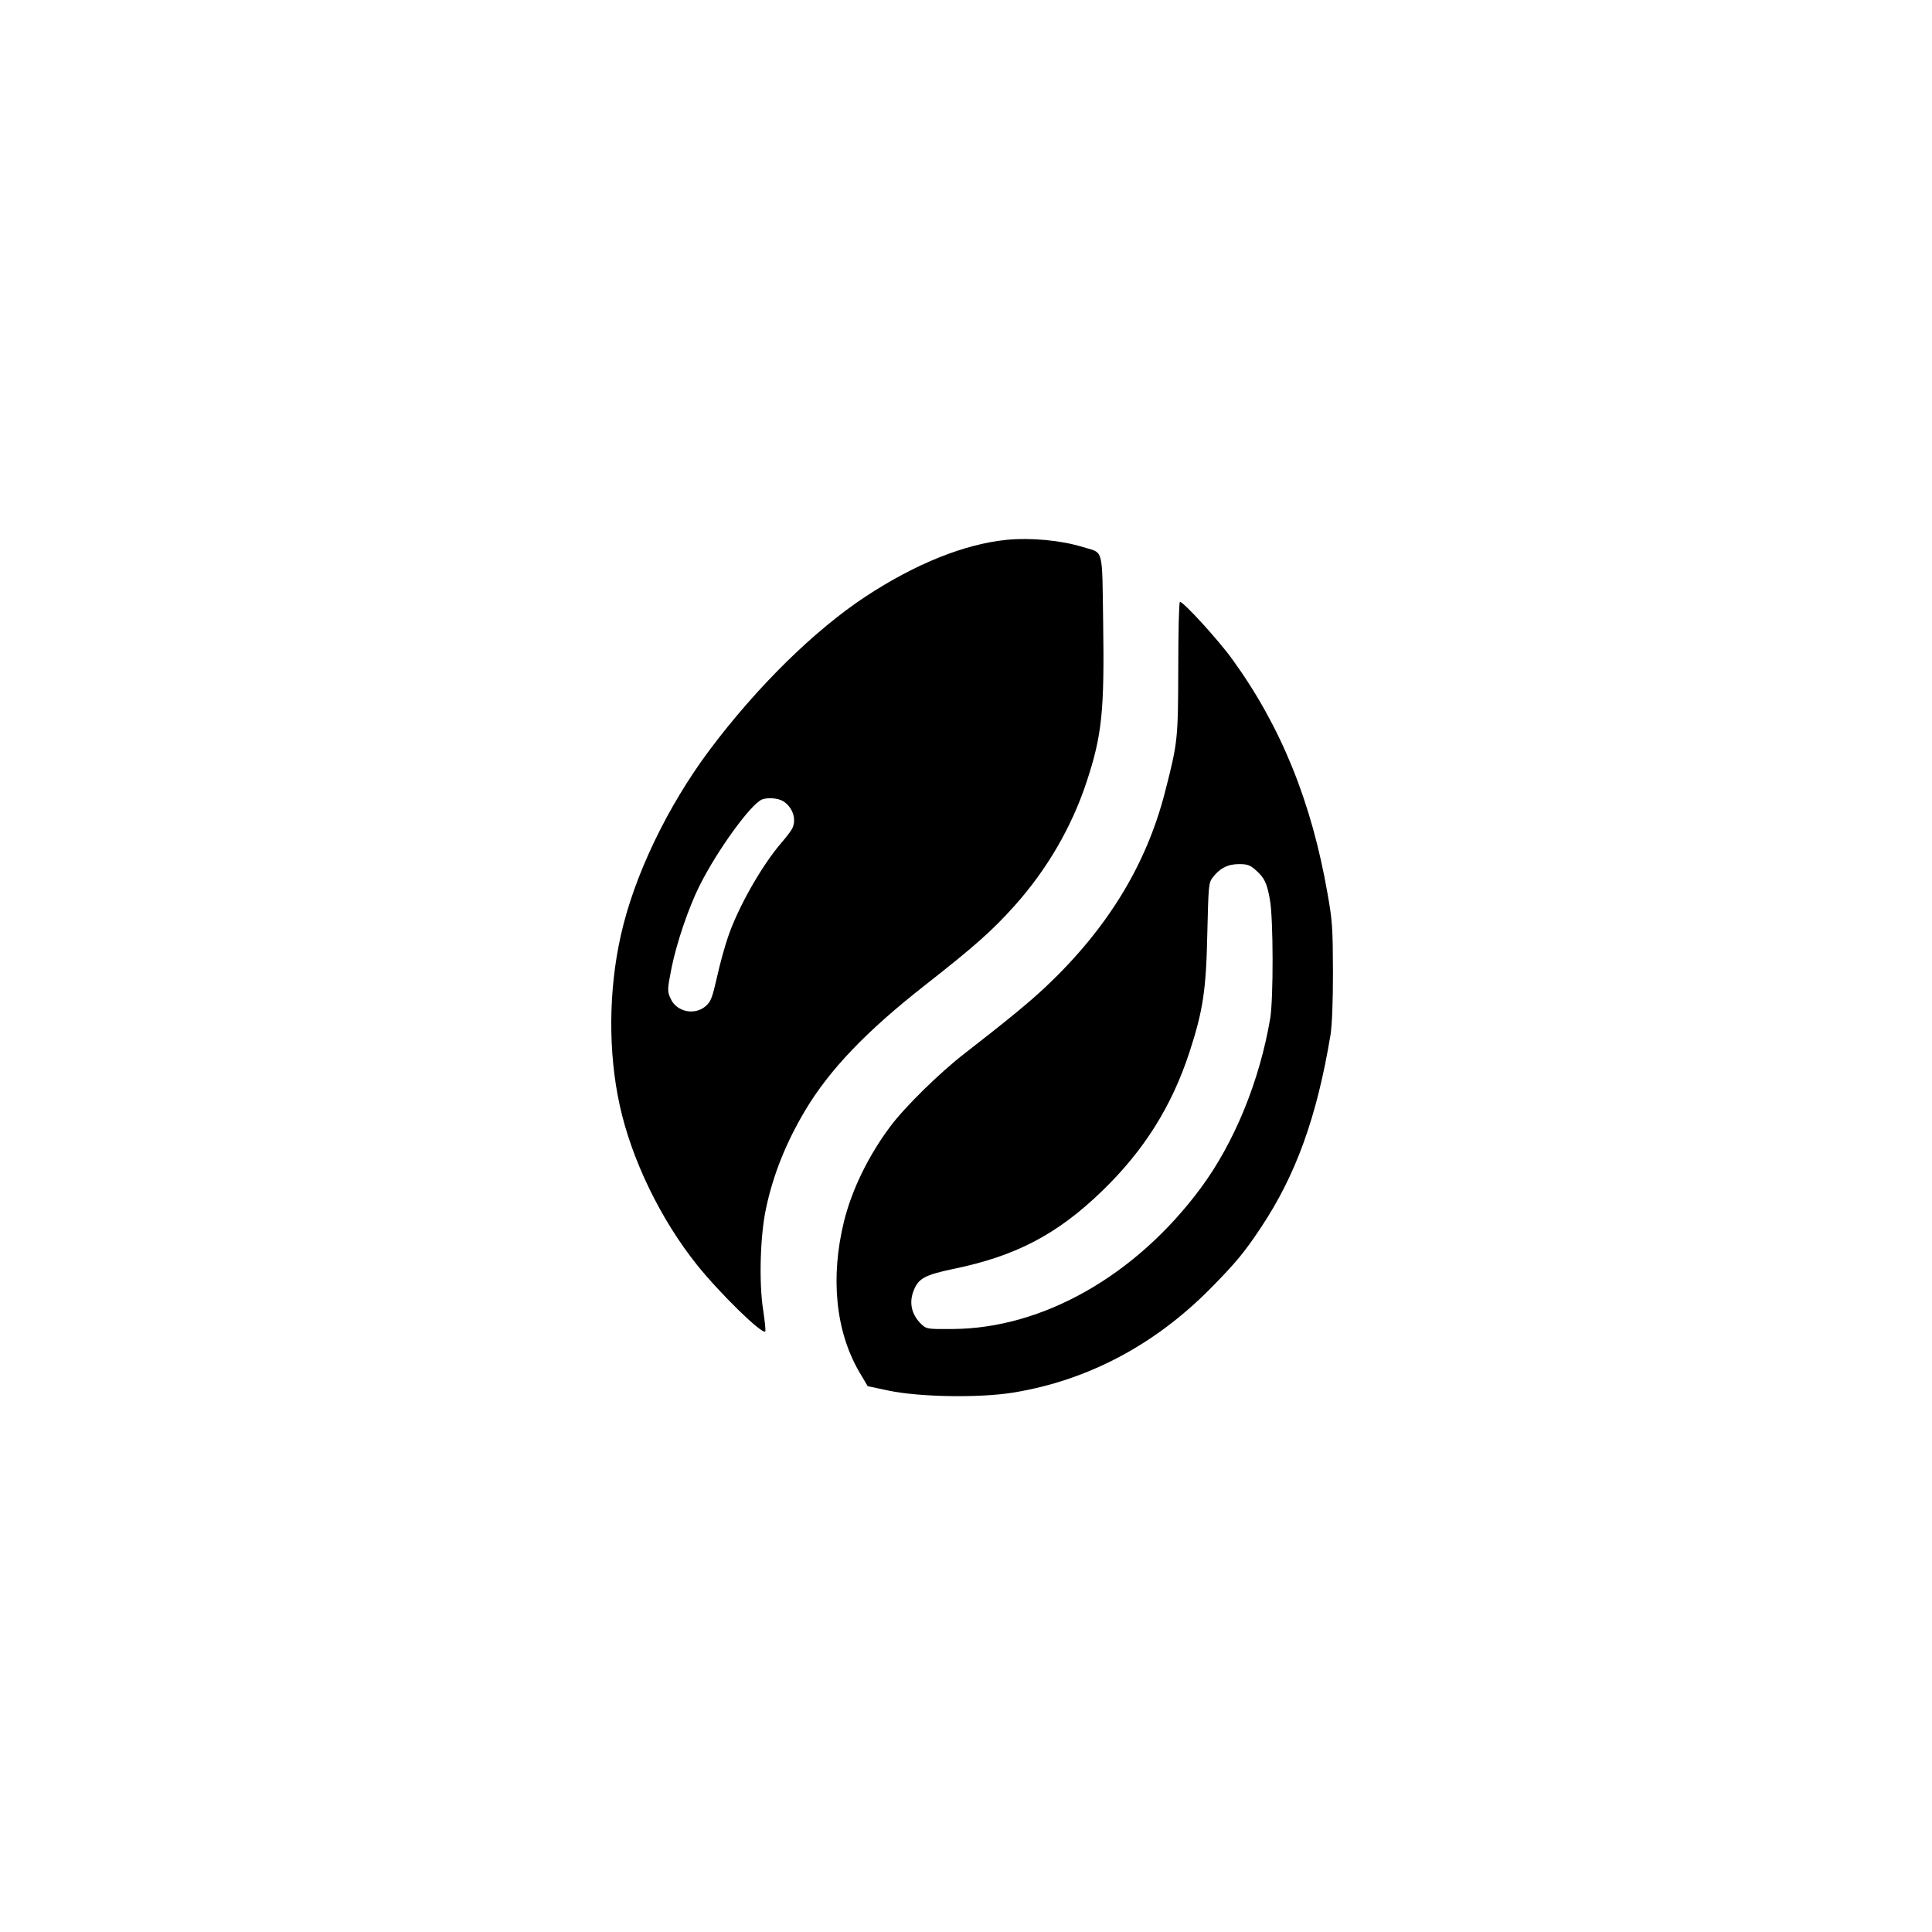 <?xml version="1.0" standalone="no"?>
<!DOCTYPE svg PUBLIC "-//W3C//DTD SVG 20010904//EN"
 "http://www.w3.org/TR/2001/REC-SVG-20010904/DTD/svg10.dtd">
<svg version="1.0" xmlns="http://www.w3.org/2000/svg"
 width="1024pt" height="1024pt" viewBox="0 0 1024 1024"
 preserveAspectRatio="xMidYMid meet">

<g transform="translate(0,1024) scale(0.1,-0.1)"
fill="#000000" stroke="none">
<path d="M5338 7379 c-224 -22 -484 -126 -749 -300 -272 -179 -577 -479 -828
-814 -225 -301 -401 -669 -471 -985 -65 -291 -67 -619 -5 -900 63 -287 217
-604 409 -844 122 -152 345 -370 362 -353 3 3 -2 54 -11 113 -23 145 -16 395
15 539 38 179 106 349 208 520 129 216 324 420 637 665 260 204 353 286 473
420 171 191 302 416 381 655 82 248 95 377 88 845 -6 404 4 367 -106 400 -115
36 -274 51 -403 39z m-1188 -1385 c52 -32 74 -98 48 -147 -6 -12 -33 -47 -59
-77 -103 -121 -226 -337 -280 -495 -17 -49 -44 -146 -59 -215 -25 -109 -32
-128 -59 -152 -57 -51 -153 -32 -185 36 -20 43 -20 47 4 169 27 132 90 317
147 431 94 189 275 438 333 459 30 11 83 7 110 -9z"/>
<path d="M6245 6702 c-1 -380 -2 -395 -70 -659 -99 -387 -306 -725 -631 -1032
-87 -82 -205 -179 -428 -352 -133 -102 -321 -287 -397 -389 -117 -157 -203
-334 -245 -501 -74 -300 -45 -585 80 -800 l45 -76 113 -24 c165 -34 480 -39
658 -10 394 64 750 252 1047 553 132 134 178 189 267 323 185 278 296 586 368
1020 8 52 13 169 13 335 -1 233 -3 269 -29 415 -85 487 -247 885 -504 1240
-75 104 -259 305 -278 305 -5 0 -9 -155 -9 -348z m410 -1073 c47 -42 60 -68
76 -159 18 -99 19 -526 1 -630 -56 -329 -189 -655 -367 -896 -344 -465 -839
-746 -1317 -748 -132 -1 -137 0 -163 24 -54 51 -69 116 -41 183 25 62 61 80
207 111 333 68 554 184 792 415 221 214 368 448 462 736 71 218 88 328 94 627
6 250 7 268 27 295 37 50 81 73 140 73 46 0 59 -5 89 -31z"/>
</g>
</svg>
